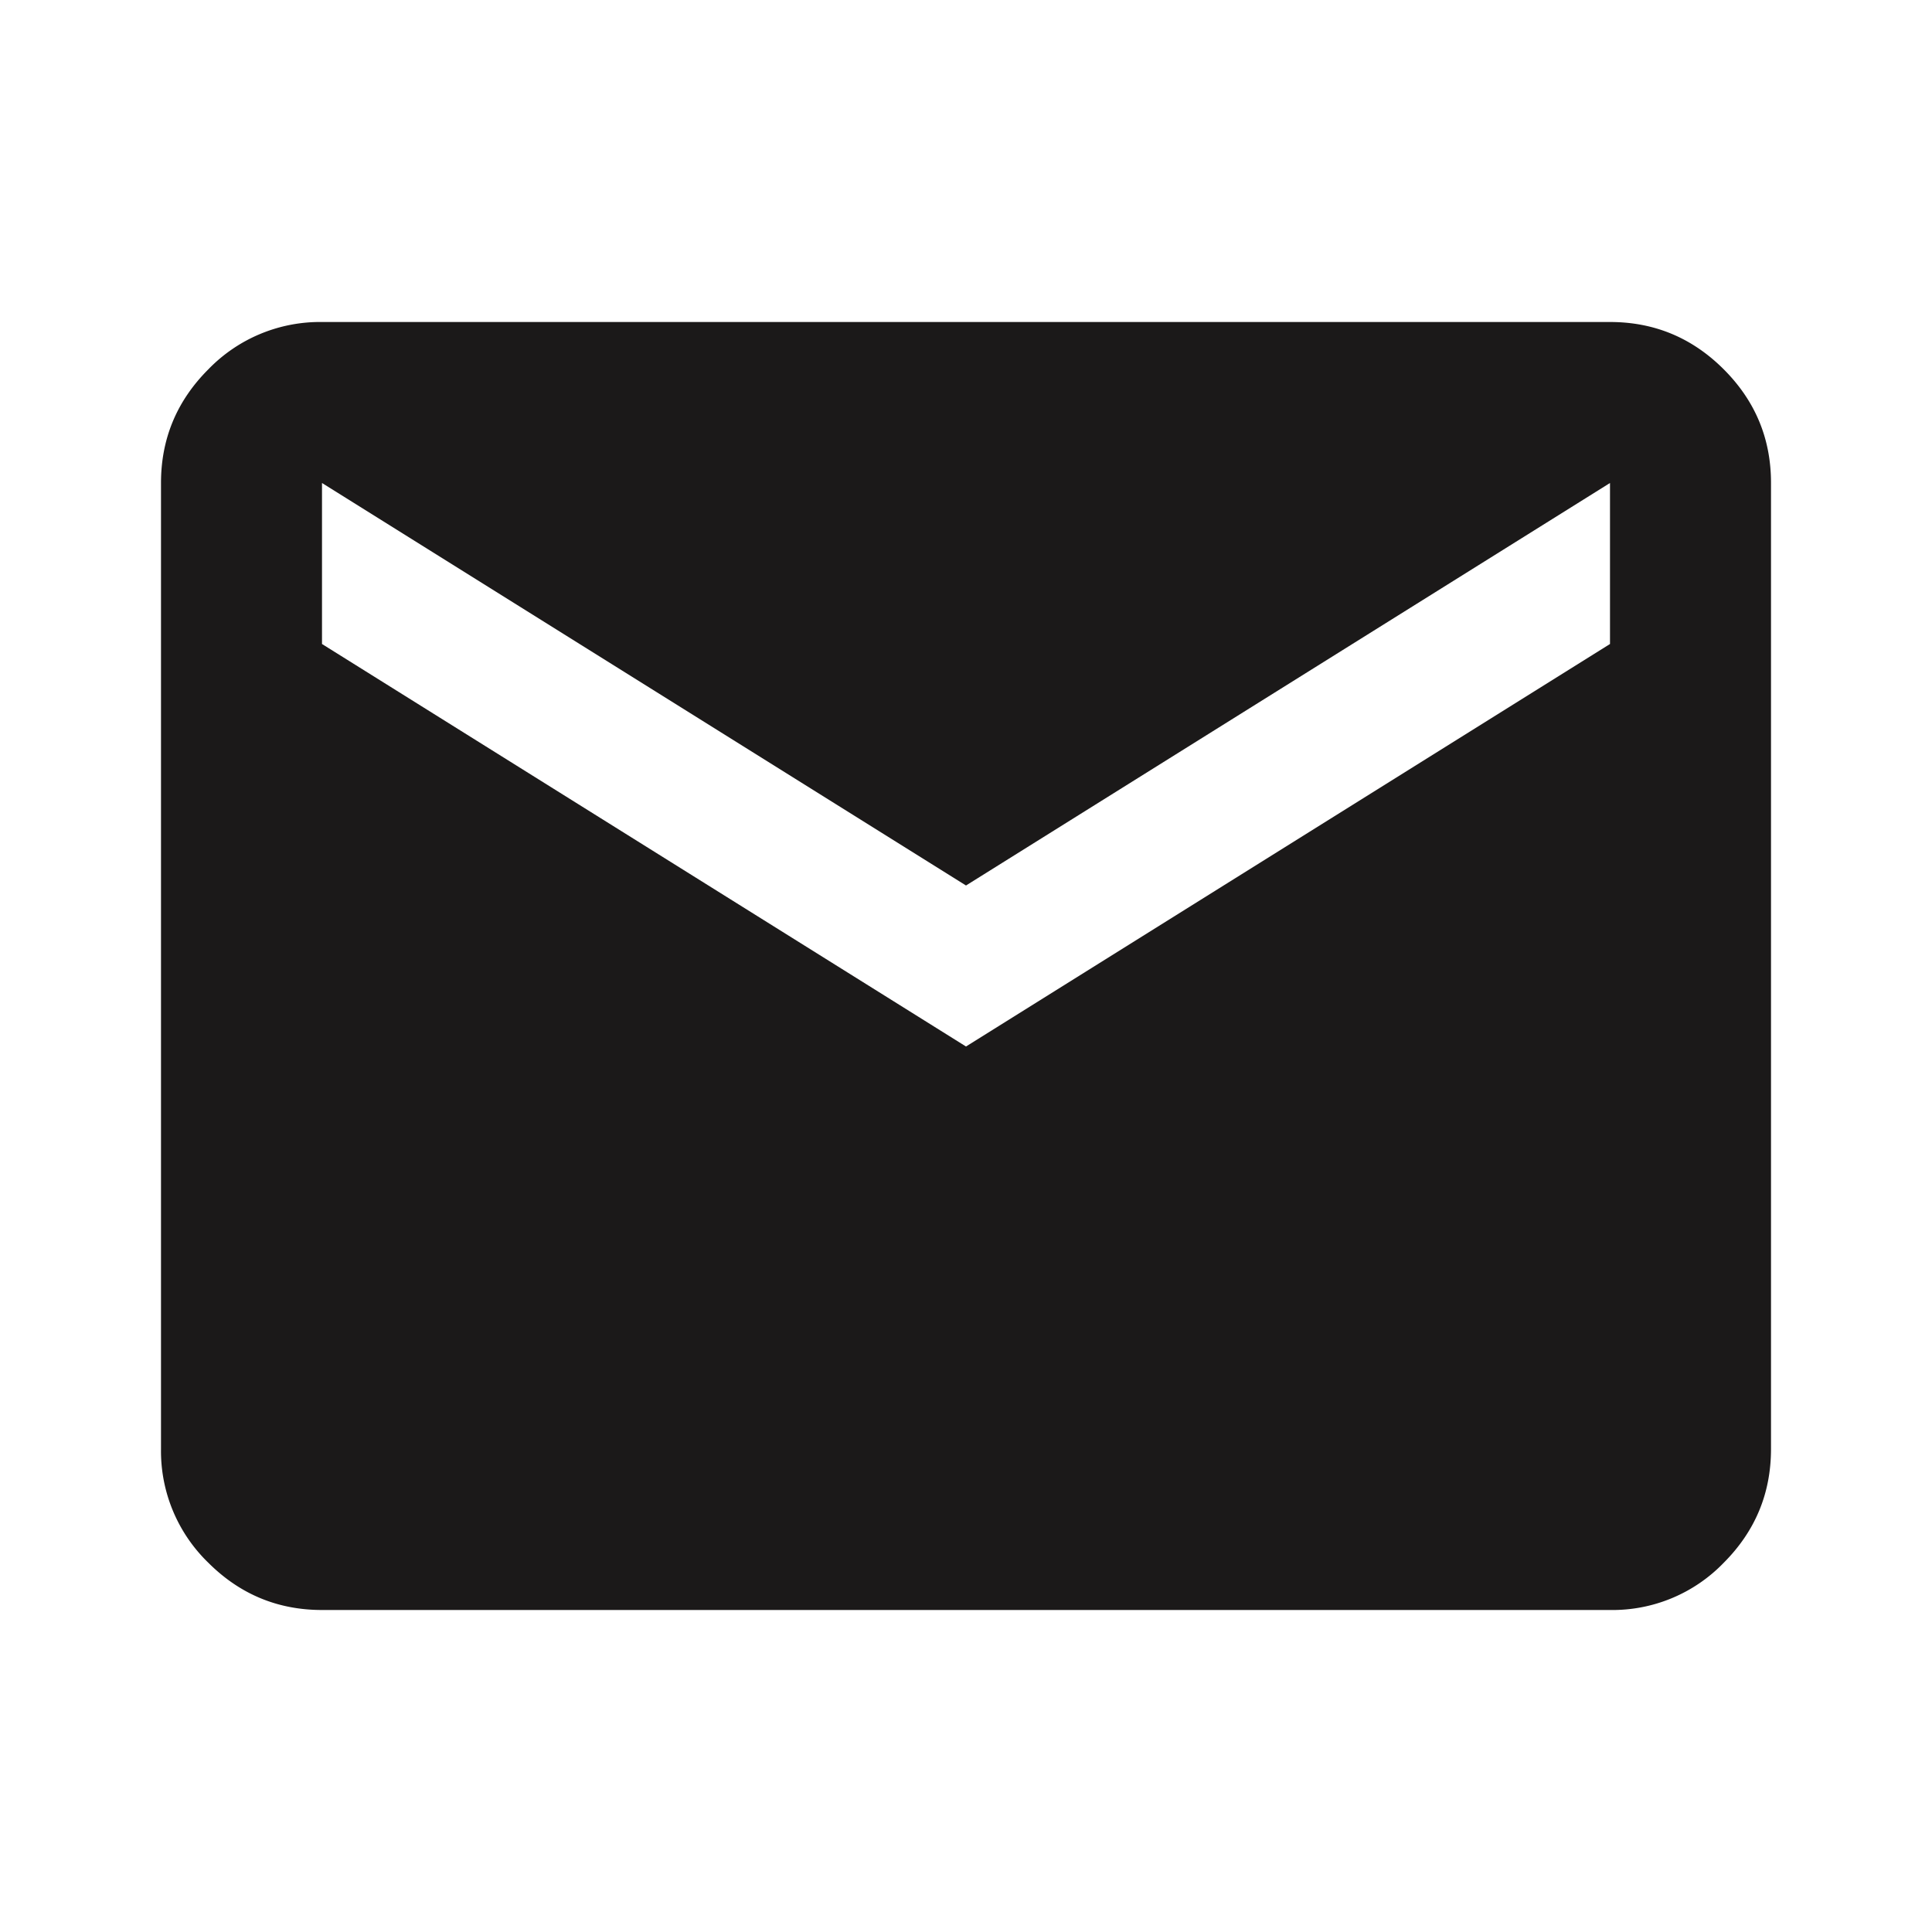 <svg xmlns="http://www.w3.org/2000/svg" width="24" height="24" fill="none"><path fill="#1B1919" d="M4 20q-.824 0-1.412-.587A1.93 1.93 0 0 1 2 18V6q0-.824.588-1.412A1.93 1.93 0 0 1 4 4h16q.825 0 1.413.588T22 6v12q0 .825-.587 1.413A1.92 1.92 0 0 1 20 20zm8-7 8-5V6l-8 5-8-5v2z"/></svg>